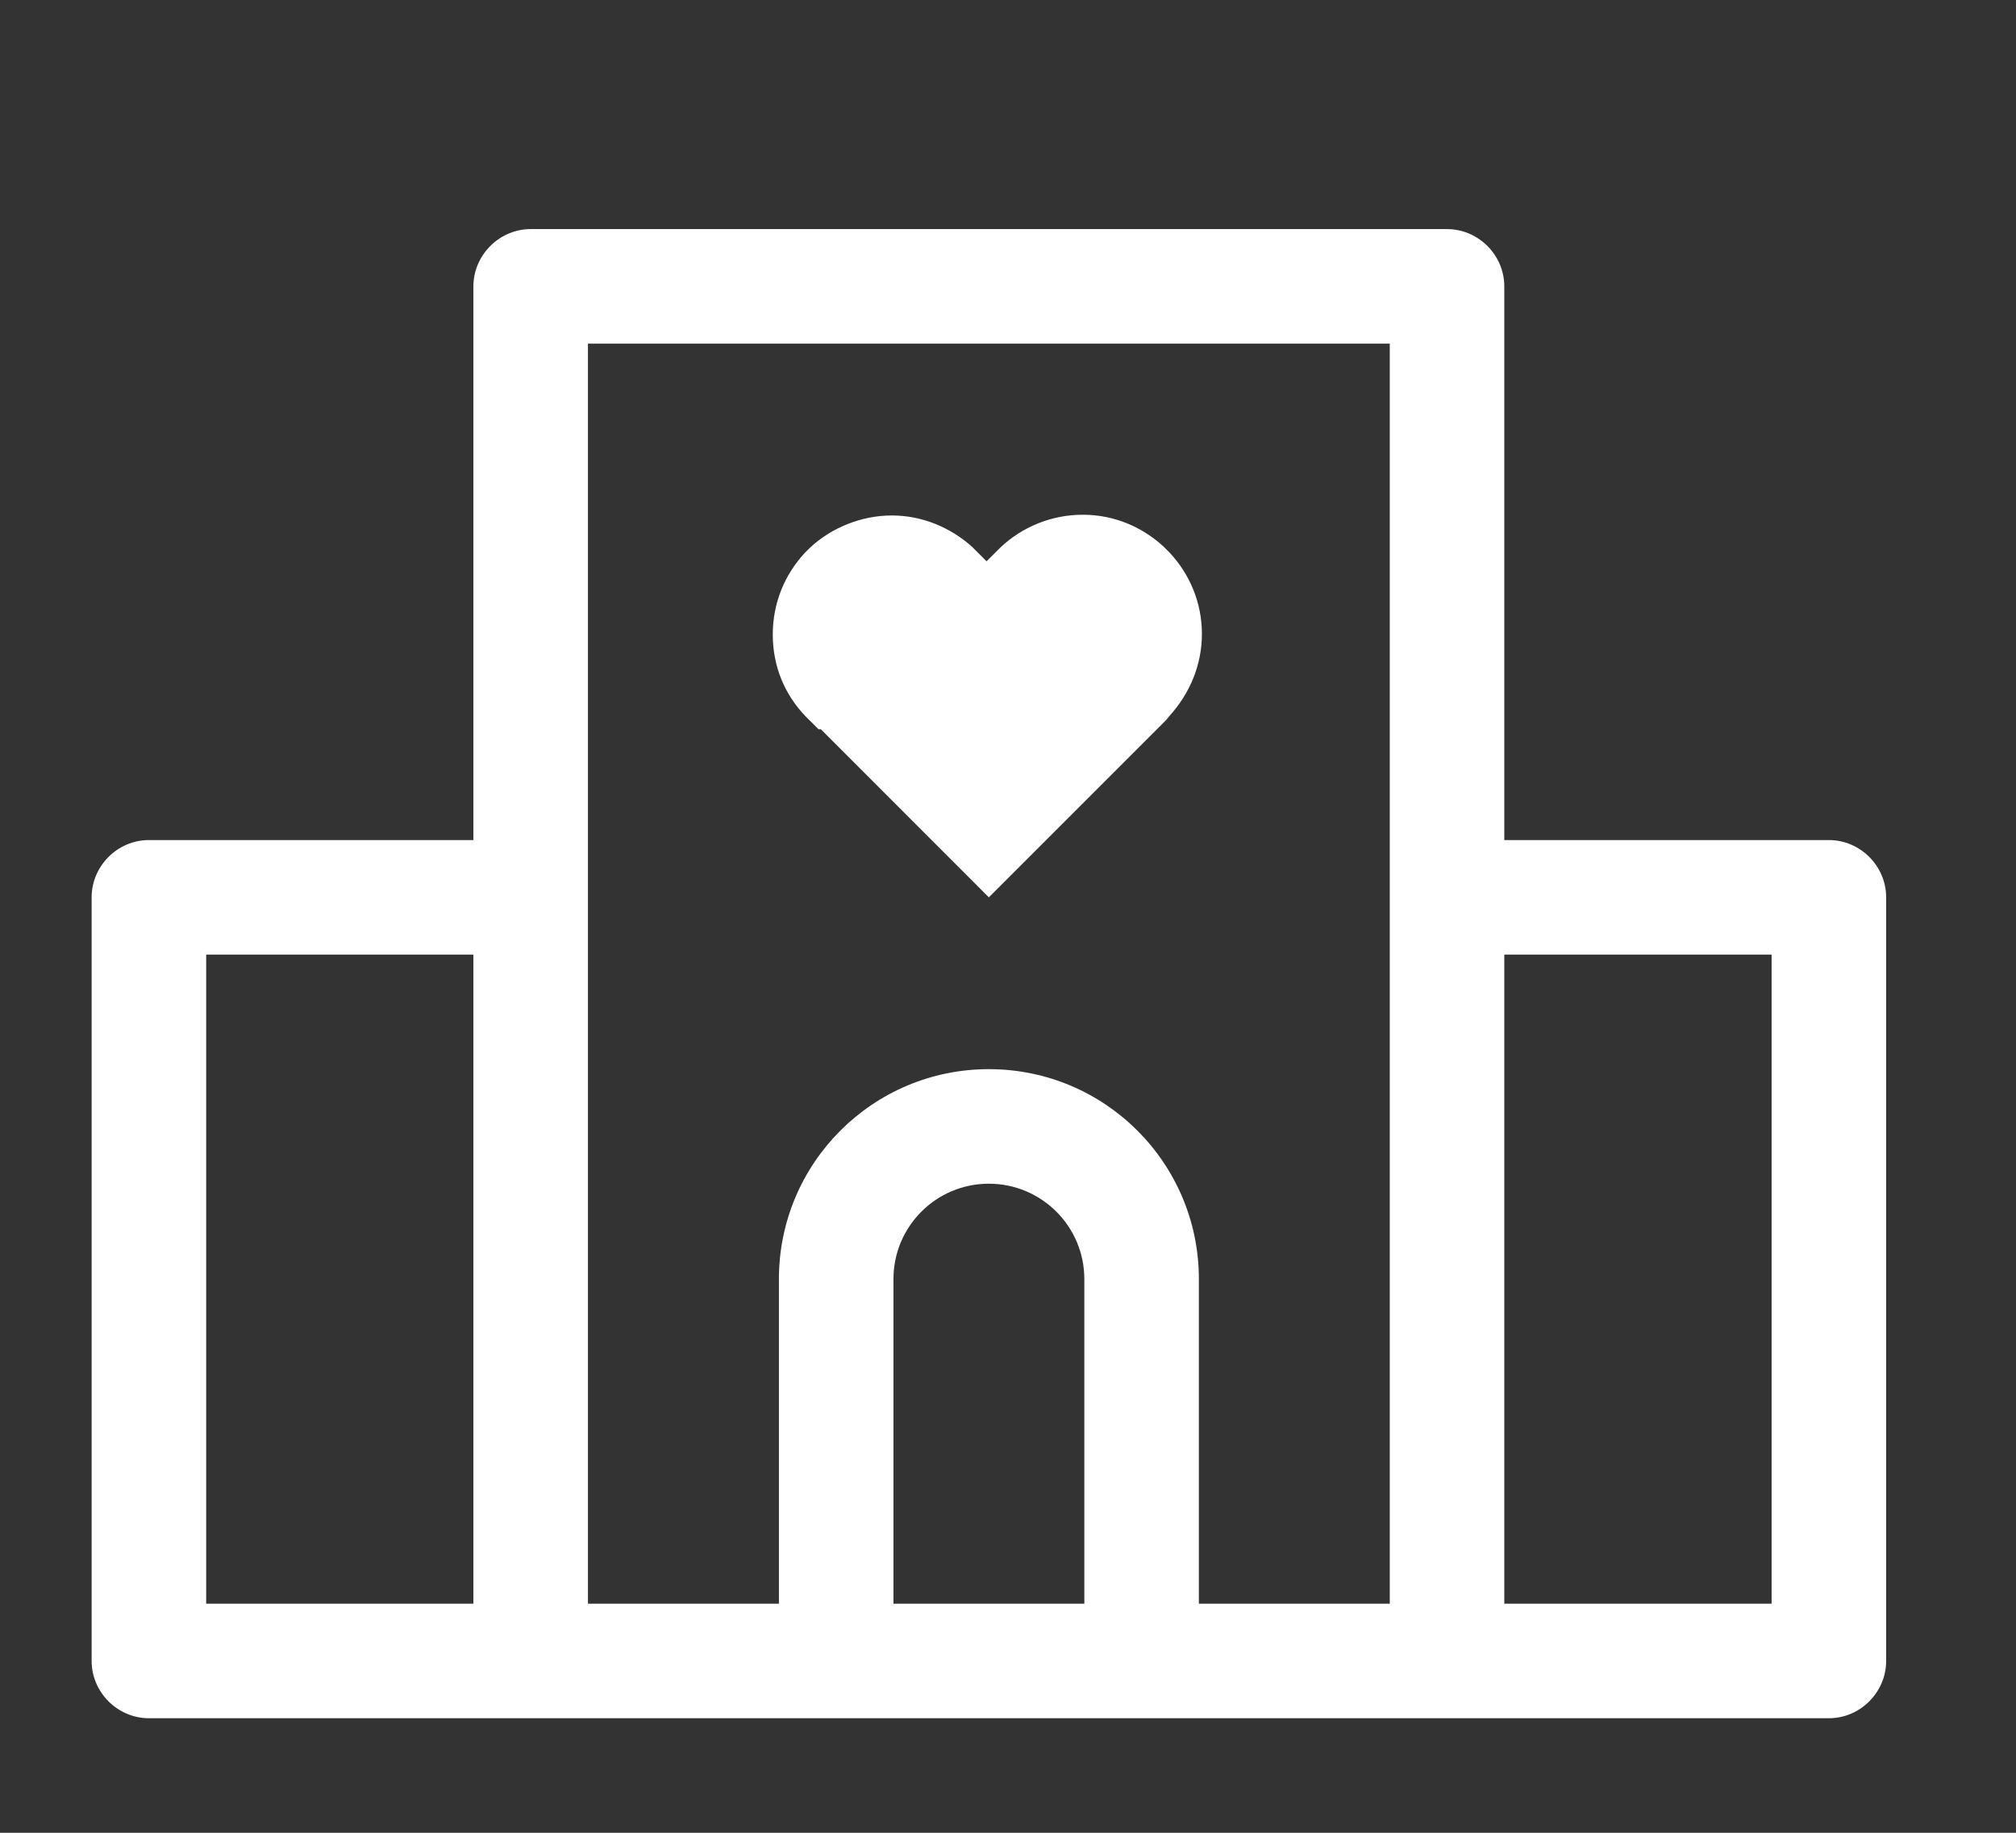 <svg width="22" height="20" viewBox="0 0 22 20" fill="none" xmlns="http://www.w3.org/2000/svg">
<rect x="0" y="0" width="22" height="20" fill="#333333" stroke="none"/>
<path d="M8.958 7.958L10.791 9.792L12.725 7.858L12.766 7.808C12.983 7.567 13.116 7.258 13.116 6.917C13.116 6.575 12.983 6.267 12.766 6.033L12.7 5.967C12.466 5.75 12.158 5.617 11.816 5.617C11.475 5.617 11.158 5.75 10.925 5.967L10.766 6.125L10.608 5.967C10.375 5.758 10.066 5.625 9.733 5.625C9.4 5.625 9.075 5.758 8.841 5.975L8.783 6.033C8.566 6.267 8.433 6.575 8.433 6.925C8.433 7.275 8.566 7.583 8.791 7.817L8.933 7.958H8.958Z" fill="white"/>
<path d="M19.958 9.167H16.416V3.125C16.416 2.783 16.133 2.5 15.791 2.5H5.791C5.45 2.5 5.166 2.783 5.166 3.125V9.167H1.625C1.283 9.167 1 9.45 1 9.792V18.125C1 18.467 1.283 18.75 1.625 18.75H19.958C20.3 18.75 20.583 18.467 20.583 18.125V9.792C20.583 9.45 20.3 9.167 19.958 9.167ZM2.25 10.417H5.166V17.5H2.25V10.417ZM6.416 3.75H15.166V17.5H13.083V13.958C13.083 12.692 12.058 11.667 10.791 11.667C9.525 11.667 8.5 12.692 8.5 13.958V17.5H6.416V3.75ZM11.833 17.5H9.75V13.958C9.75 13.383 10.216 12.917 10.791 12.917C11.366 12.917 11.833 13.383 11.833 13.958V17.5ZM19.333 17.5H16.416V10.417H19.333V17.5Z" fill="white"/>
</svg>
